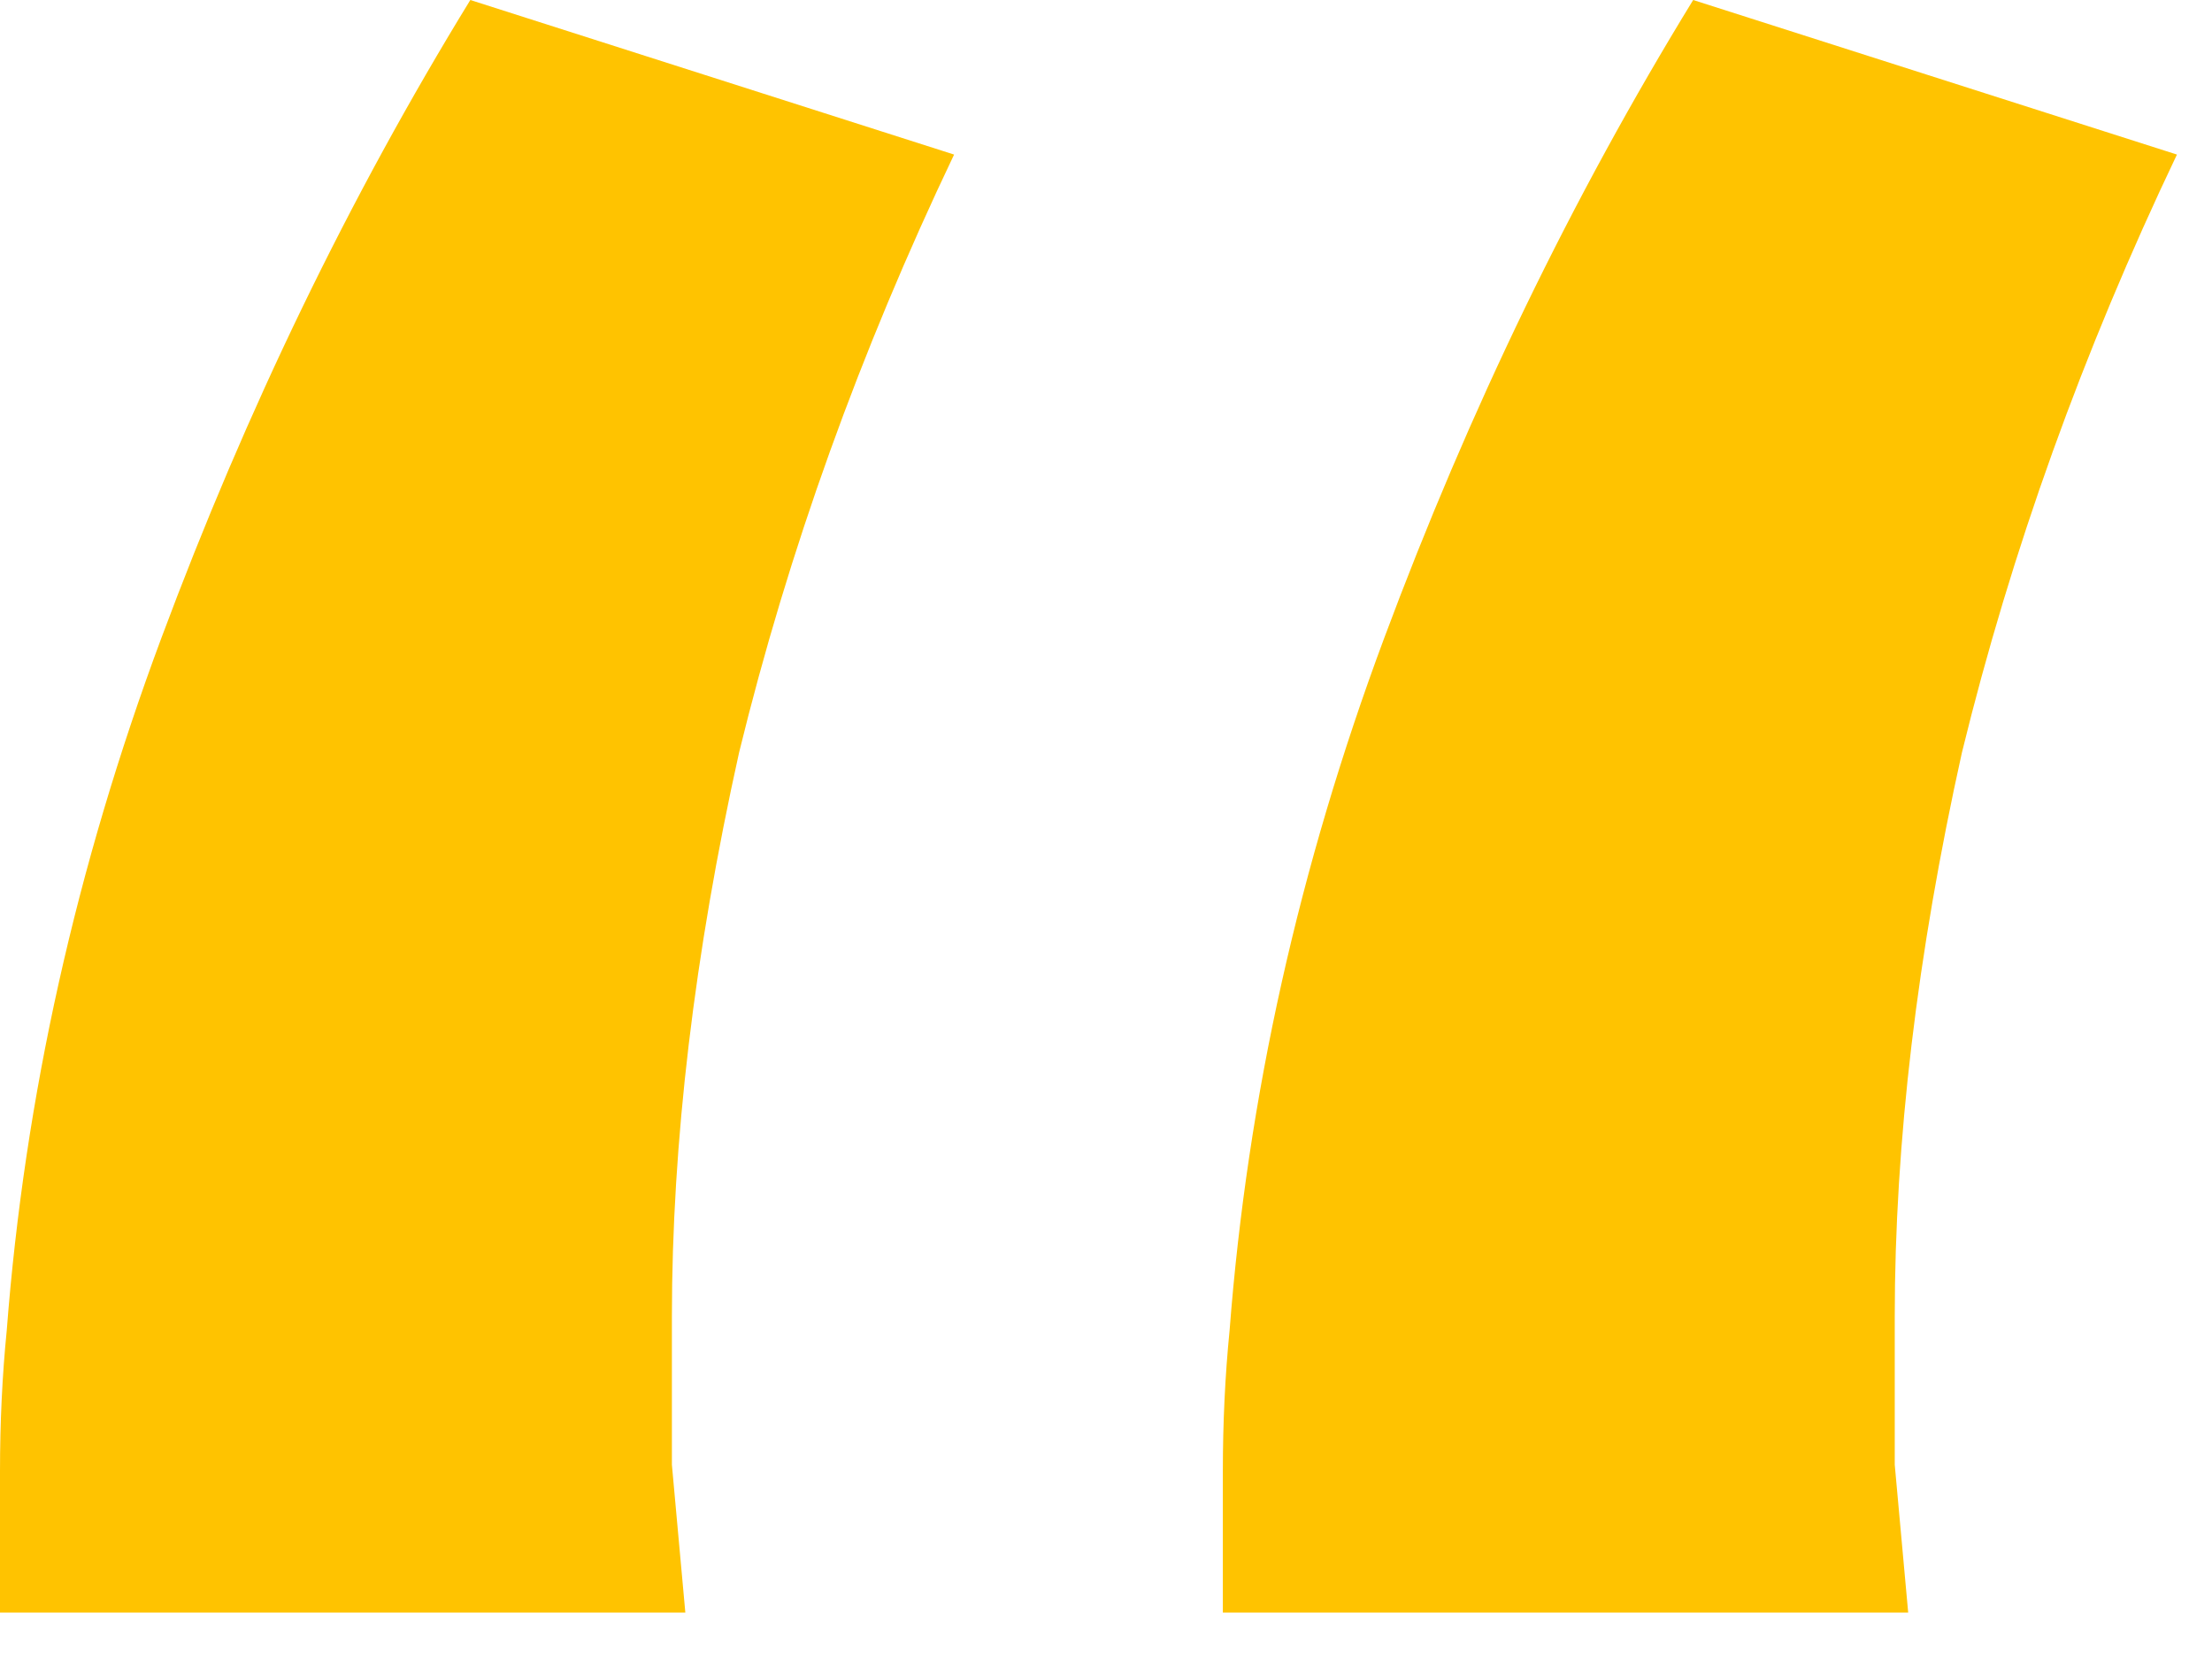 <?xml version="1.0" encoding="utf-8"?>
<svg xmlns="http://www.w3.org/2000/svg" fill="none" height="100%" overflow="visible" preserveAspectRatio="none" style="display: block;" viewBox="0 0 40 30" width="100%">
<path d="M0 29.16C0 28.269 0 27.419 0 26.609C0 25.718 0.041 24.867 0.122 24.057C0.446 19.845 1.377 15.674 2.916 11.543C4.455 7.412 6.318 3.564 8.505 0L17.253 2.795C15.552 6.359 14.256 9.963 13.365 13.608C12.555 17.253 12.15 20.655 12.15 23.814C12.15 24.624 12.15 25.515 12.15 26.487C12.231 27.378 12.312 28.269 12.393 29.16H0ZM22.113 29.16C22.113 28.269 22.113 27.419 22.113 26.609C22.113 25.718 22.154 24.867 22.235 24.057C22.559 19.845 23.49 15.674 25.029 11.543C26.568 7.412 28.431 3.564 30.618 0L39.366 2.795C37.665 6.359 36.369 9.963 35.478 13.608C34.668 17.253 34.263 20.655 34.263 23.814C34.263 24.624 34.263 25.515 34.263 26.487C34.344 27.378 34.425 28.269 34.506 29.16H22.113Z" fill="#FFC300" id=""/>
</svg>